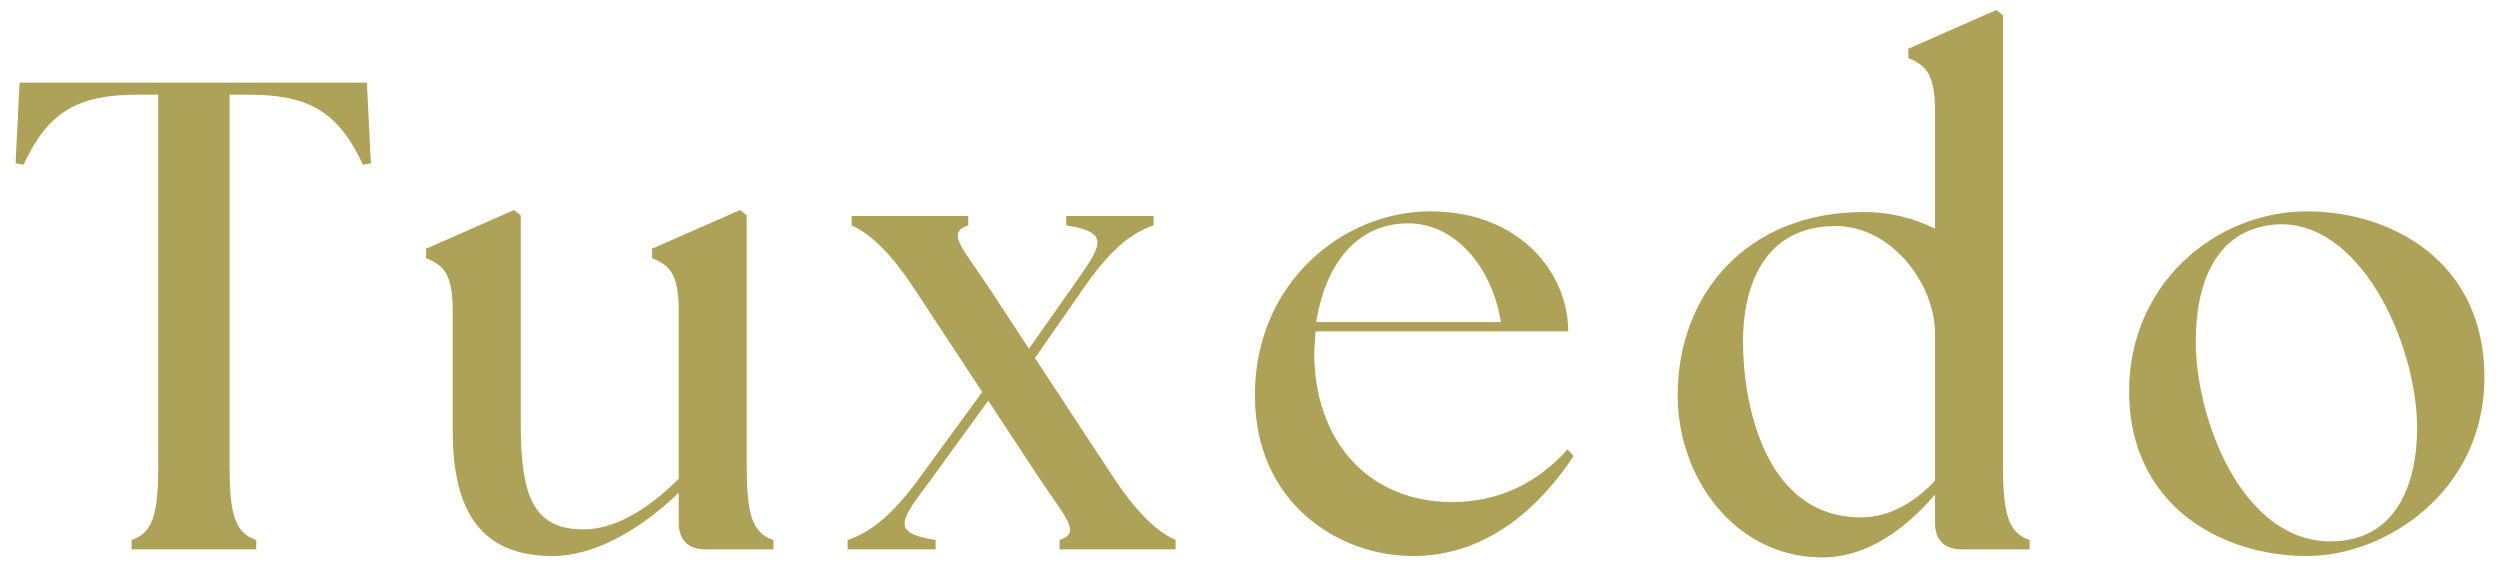 <svg width="150" height="34" viewBox="0 0 150 34" fill="none" xmlns="http://www.w3.org/2000/svg">
<path d="M138.426 33.362C133.226 33.362 127.746 30.282 127.746 23.482C127.746 17.002 132.946 12.682 138.426 12.682C143.386 12.682 149.066 15.602 149.066 22.642C149.066 29.482 143.146 33.362 138.426 33.362ZM139.826 32.482C143.746 32.482 145.026 29.082 145.026 25.682C145.026 20.602 141.546 12.962 136.386 13.482C132.906 13.842 131.746 17.042 131.746 20.482C131.746 25.202 134.546 32.482 139.826 32.482Z" fill="#AEA258"/>
<path d="M109.18 33.442C104.1 33.362 100.66 28.682 100.66 23.722C100.66 17.602 104.86 12.722 111.82 12.722C113.5 12.722 114.9 13.122 116.1 13.722V6.682C116.1 4.322 115.5 3.922 114.5 3.482V2.922L119.78 0.602L120.18 0.922V27.882C120.18 30.762 120.46 31.962 121.78 32.402V32.962H117.7C116.66 32.962 116.1 32.402 116.1 31.362V29.682C114.58 31.442 112.18 33.522 109.18 33.442ZM104.58 20.482C104.58 24.282 105.9 31.042 111.66 31.042C113.42 31.042 114.94 30.082 116.1 28.842V20.002C116.1 17.042 113.5 13.562 110.14 13.562C105.74 13.562 104.58 17.322 104.58 20.482Z" fill="#AEA258"/>
<path d="M84.773 33.362C80.333 33.362 75.293 30.202 75.293 23.722C75.293 16.922 80.613 12.682 85.813 12.682C91.213 12.682 94.093 16.402 94.093 19.882H78.933L78.853 21.162C78.853 26.402 82.053 30.122 87.133 30.122C90.093 30.122 92.373 28.842 94.053 26.962L94.413 27.362C92.573 30.162 89.413 33.362 84.773 33.362ZM78.973 19.322H90.053C89.533 16.042 87.333 13.442 84.573 13.402C81.173 13.362 79.453 16.202 78.973 19.322Z" fill="#AEA258"/>
<path d="M63.575 32.961V32.401C64.895 31.961 63.975 31.121 62.376 28.721L59.295 24.041L55.776 28.881C54.056 31.201 53.376 31.961 56.136 32.401V32.961H50.855V32.401C52.016 32.001 53.295 31.201 55.016 28.881L58.935 23.521L54.776 17.201C53.175 14.801 51.975 13.921 51.096 13.521V12.961H58.096V13.521C56.776 13.961 57.696 14.801 59.295 17.201L61.736 20.921L64.415 17.121C66.055 14.761 66.736 13.961 63.975 13.521V12.961H69.216V13.521C68.055 13.921 66.775 14.761 65.135 17.121L62.096 21.481L66.856 28.721C68.456 31.121 69.656 32.001 70.535 32.401V32.961H63.575Z" fill="#AEA258"/>
<path d="M33.164 33.362C28.924 33.362 27.165 30.762 27.165 25.882V18.682C27.165 16.322 26.564 15.922 25.564 15.482V14.922L30.845 12.602L31.244 12.922V25.362C31.244 29.642 31.924 31.762 35.005 31.762C36.804 31.762 38.764 30.682 40.724 28.722V18.682C40.724 16.322 40.124 15.922 39.124 15.482V14.922L44.404 12.602L44.804 12.922V27.882C44.804 30.762 45.084 31.962 46.404 32.402V32.962H42.325C41.285 32.962 40.724 32.402 40.724 31.362V29.562C38.444 31.762 35.684 33.362 33.164 33.362Z" fill="#AEA258"/>
<path d="M7.894 32.961V32.401C9.214 31.961 9.494 30.761 9.494 27.881V5.681H8.254C4.694 5.681 2.894 6.681 1.414 9.881L0.934 9.801L1.174 4.961H22.014L22.254 9.801L21.774 9.881C20.294 6.681 18.494 5.681 14.934 5.681H13.774V27.881C13.774 30.761 14.054 31.961 15.374 32.401V32.961H7.894Z" fill="#AEA258"/>
</svg>

